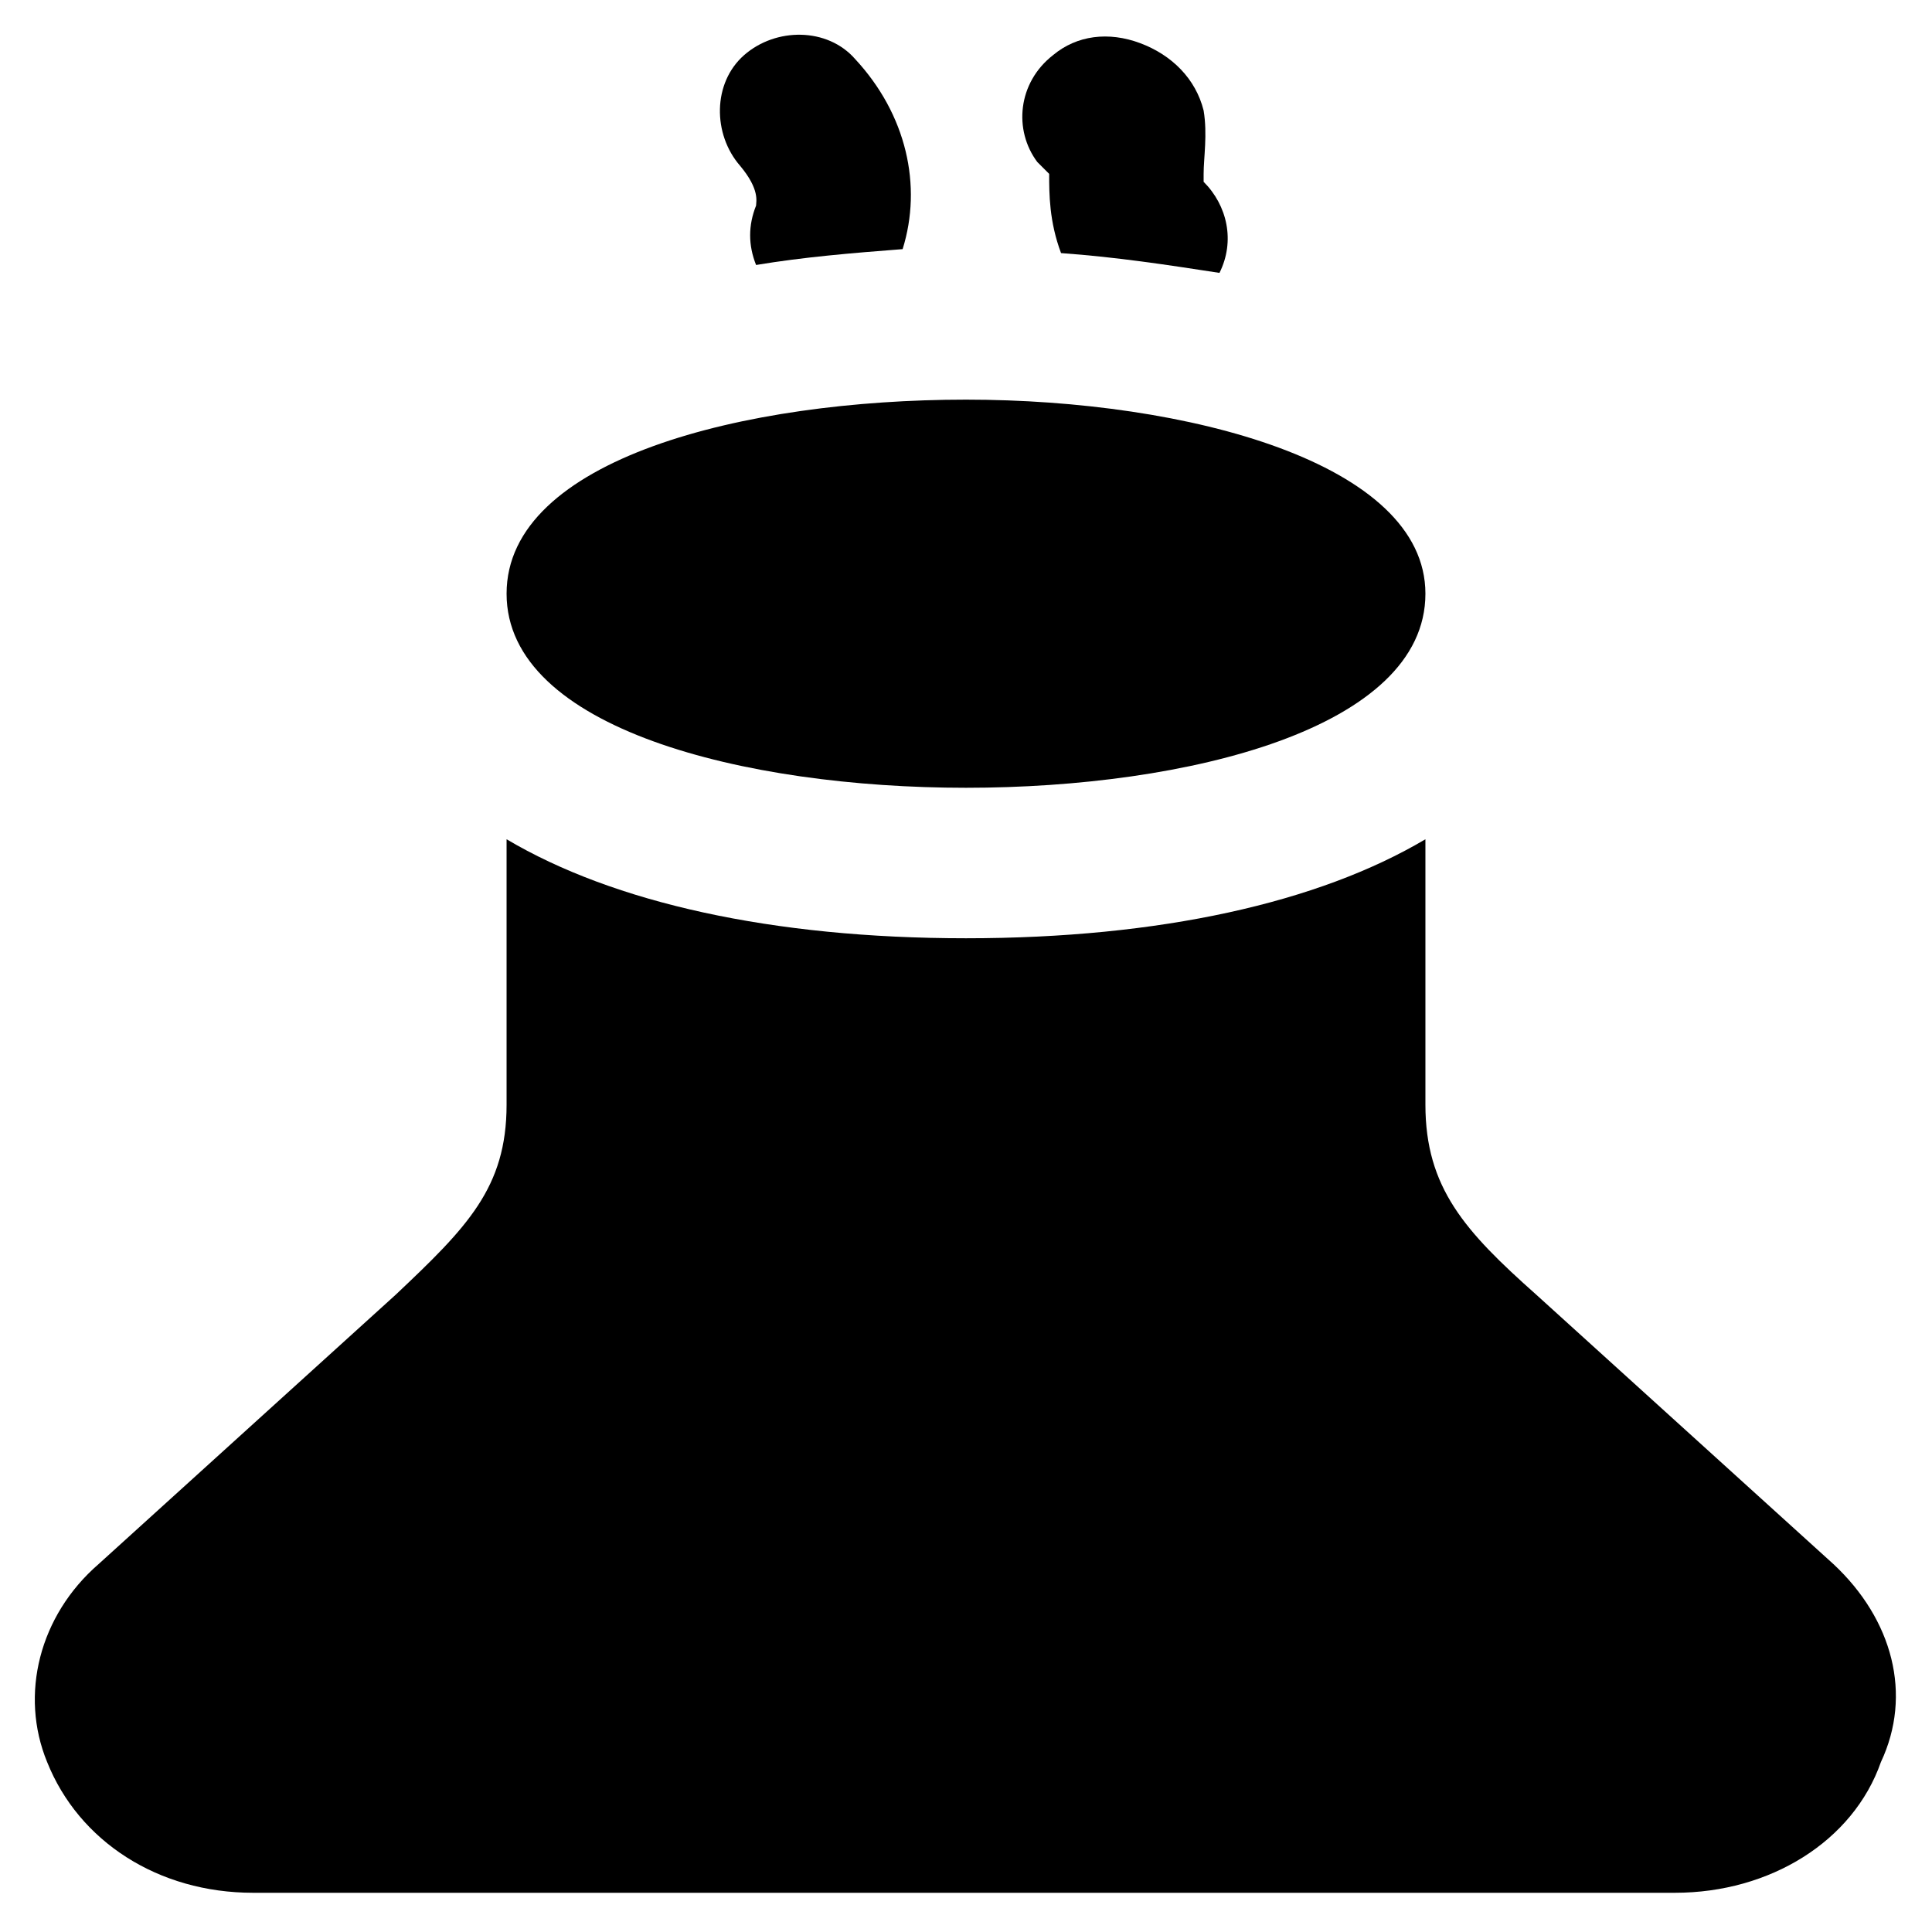 <?xml version="1.0" encoding="UTF-8"?>
<!-- Uploaded to: ICON Repo, www.svgrepo.com, Generator: ICON Repo Mixer Tools -->
<svg fill="#000000" width="800px" height="800px" version="1.1" viewBox="144 144 512 512" xmlns="http://www.w3.org/2000/svg">
 <g>
  <path d="m400 352.77c58.777 0 121.75-15.742 121.75-51.43 0-34.637-62.977-51.43-121.75-51.43s-121.75 15.742-121.75 51.43 62.977 51.43 121.75 51.43z"/>
  <path d="m629.86 558.49-78.719-71.371c-18.895-16.793-29.391-28.34-29.391-50.383v-70.324c-28.34 16.793-70.324 26.238-121.75 26.238s-93.414-9.445-121.75-26.238v70.324c0 22.043-10.496 32.539-29.391 50.383l-78.719 71.371c-15.742 13.645-20.992 34.637-13.645 52.48 8.398 20.992 29.391 34.637 54.578 34.637h376.81c25.191 0 47.23-13.645 54.578-34.637 8.398-17.844 3.148-37.785-12.594-52.48z"/>
  <path d="m344.37 198.48c-2.098 5.246-2.098 10.496 0 15.742 12.594-2.098 25.191-3.148 38.836-4.199 5.246-16.793 1.051-35.688-12.594-50.383-7.348-8.398-20.992-8.398-29.391-1.051-8.398 7.348-8.398 20.992-1.051 29.391 5.246 6.301 4.199 9.449 4.199 10.5z"/>
  <path d="m422.04 190.08c0 5.246 0 12.594 3.148 20.992 14.695 1.051 28.34 3.148 41.984 5.246 4.199-8.398 2.098-17.844-4.199-24.141v-2.098c0-4.199 1.051-10.496 0-16.793-2.098-8.398-8.398-14.695-16.793-17.844-8.398-3.148-16.793-2.098-23.09 3.148-9.445 7.348-10.496 19.941-4.199 28.34 1.051 1.051 2.102 2.098 3.148 3.148z"/>
 </g>
</svg>